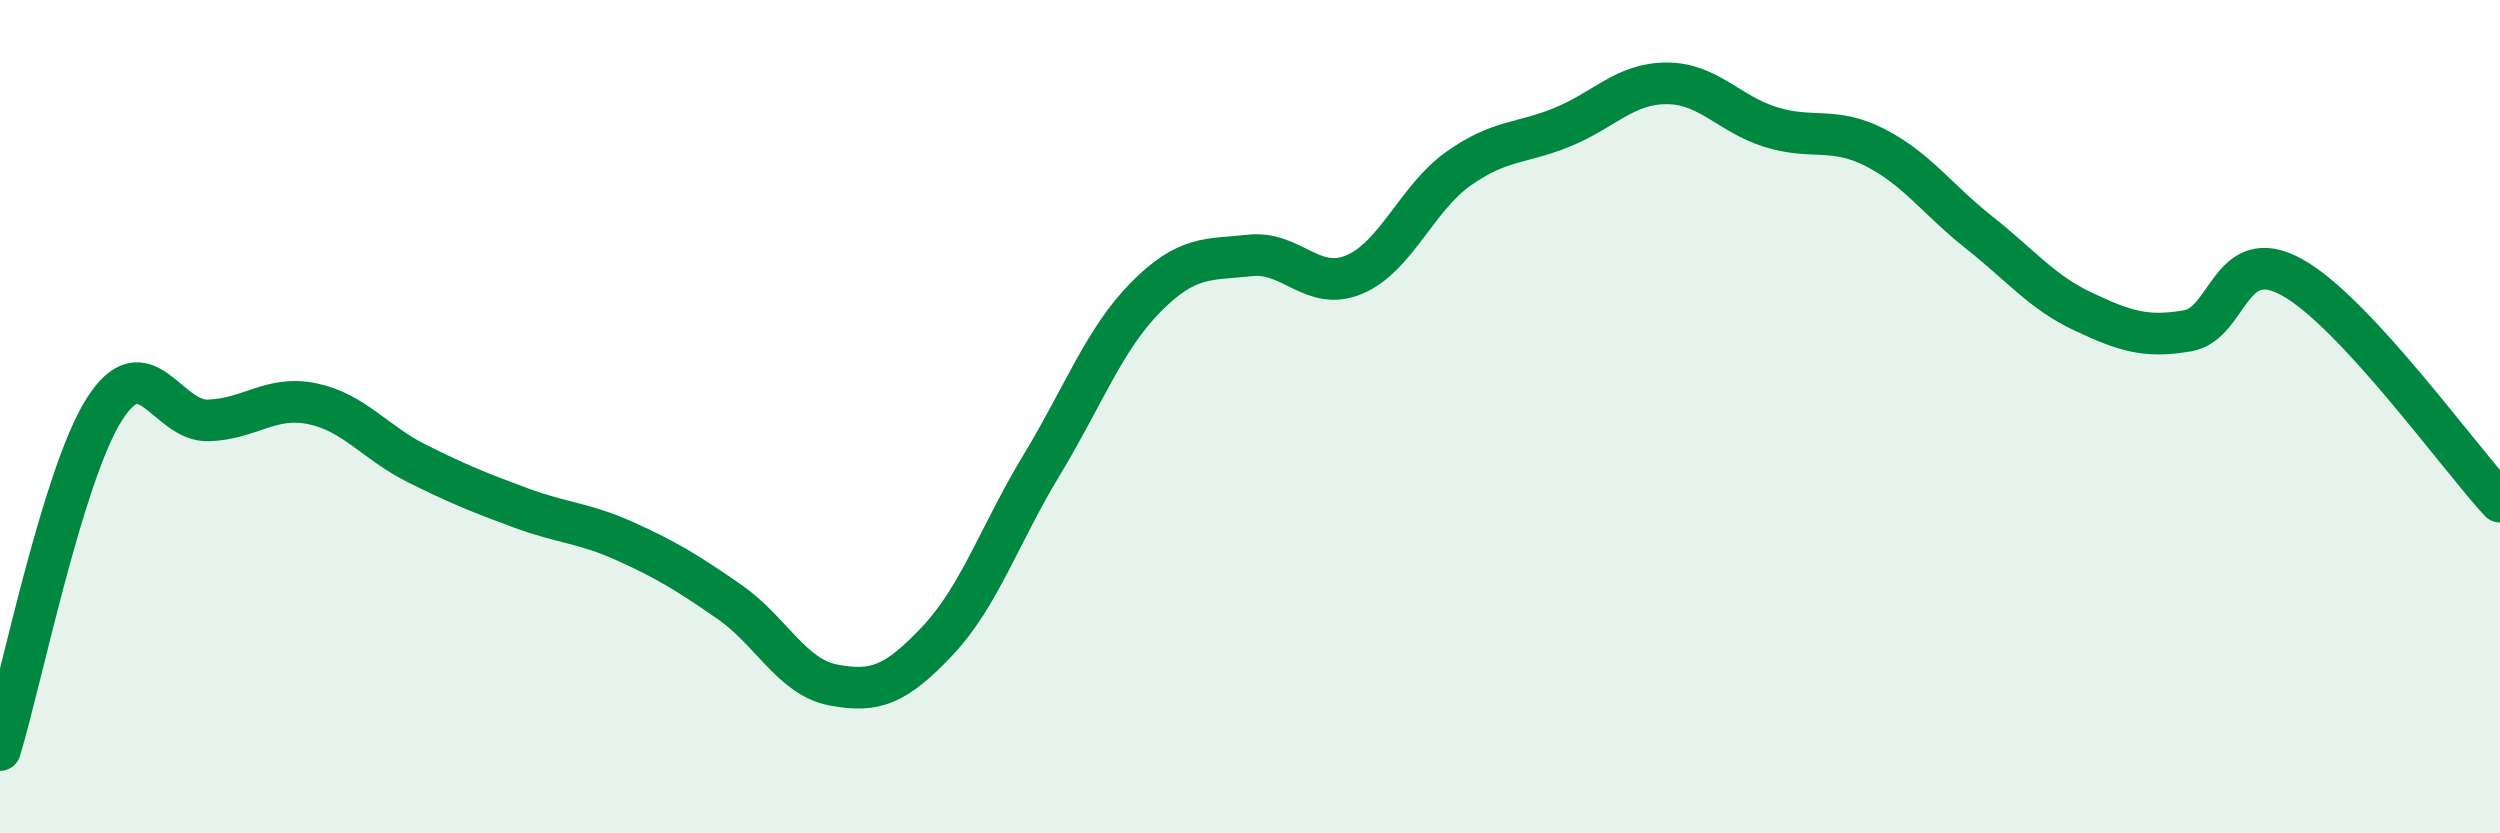 
    <svg width="60" height="20" viewBox="0 0 60 20" xmlns="http://www.w3.org/2000/svg">
      <path
        d="M 0,18 C 0.5,16.37 1.5,11.41 2.5,9.83 C 3.5,8.25 4,10.12 5,10.09 C 6,10.06 6.5,9.48 7.5,9.69 C 8.5,9.9 9,10.62 10,11.12 C 11,11.62 11.5,11.82 12.5,12.19 C 13.5,12.56 14,12.54 15,12.99 C 16,13.44 16.5,13.75 17.5,14.44 C 18.5,15.13 19,16.25 20,16.44 C 21,16.63 21.5,16.44 22.5,15.38 C 23.5,14.32 24,12.81 25,11.16 C 26,9.51 26.5,8.14 27.5,7.13 C 28.5,6.12 29,6.24 30,6.13 C 31,6.02 31.5,7.01 32.5,6.59 C 33.5,6.17 34,4.76 35,4.05 C 36,3.34 36.5,3.46 37.5,3.05 C 38.5,2.64 39,2 40,2 C 41,2 41.5,2.74 42.5,3.05 C 43.5,3.36 44,3.03 45,3.54 C 46,4.05 46.5,4.79 47.5,5.58 C 48.5,6.37 49,7.01 50,7.48 C 51,7.95 51.5,8.11 52.5,7.94 C 53.5,7.77 53.5,5.83 55,6.65 C 56.5,7.47 59,10.96 60,12.04L60 20L0 20Z"
        fill="#008740"
        opacity="0.1"
        stroke-linecap="round"
        stroke-linejoin="round"
      />
      <path
        d="M 0,18 C 0.5,16.37 1.5,11.41 2.5,9.83 C 3.5,8.25 4,10.12 5,10.09 C 6,10.06 6.5,9.48 7.5,9.69 C 8.5,9.9 9,10.62 10,11.12 C 11,11.62 11.5,11.82 12.5,12.19 C 13.5,12.56 14,12.54 15,12.99 C 16,13.44 16.5,13.75 17.5,14.44 C 18.5,15.13 19,16.25 20,16.44 C 21,16.63 21.5,16.44 22.5,15.38 C 23.5,14.32 24,12.81 25,11.16 C 26,9.51 26.5,8.14 27.5,7.13 C 28.5,6.12 29,6.24 30,6.13 C 31,6.02 31.5,7.01 32.5,6.59 C 33.5,6.17 34,4.76 35,4.05 C 36,3.34 36.5,3.46 37.5,3.05 C 38.5,2.64 39,2 40,2 C 41,2 41.5,2.74 42.5,3.05 C 43.5,3.36 44,3.03 45,3.54 C 46,4.05 46.5,4.79 47.5,5.58 C 48.5,6.37 49,7.01 50,7.48 C 51,7.95 51.5,8.11 52.5,7.94 C 53.5,7.77 53.5,5.83 55,6.65 C 56.5,7.47 59,10.96 60,12.04"
        stroke="#008740"
        stroke-width="1"
        fill="none"
        stroke-linecap="round"
        stroke-linejoin="round"
      />
    </svg>
  